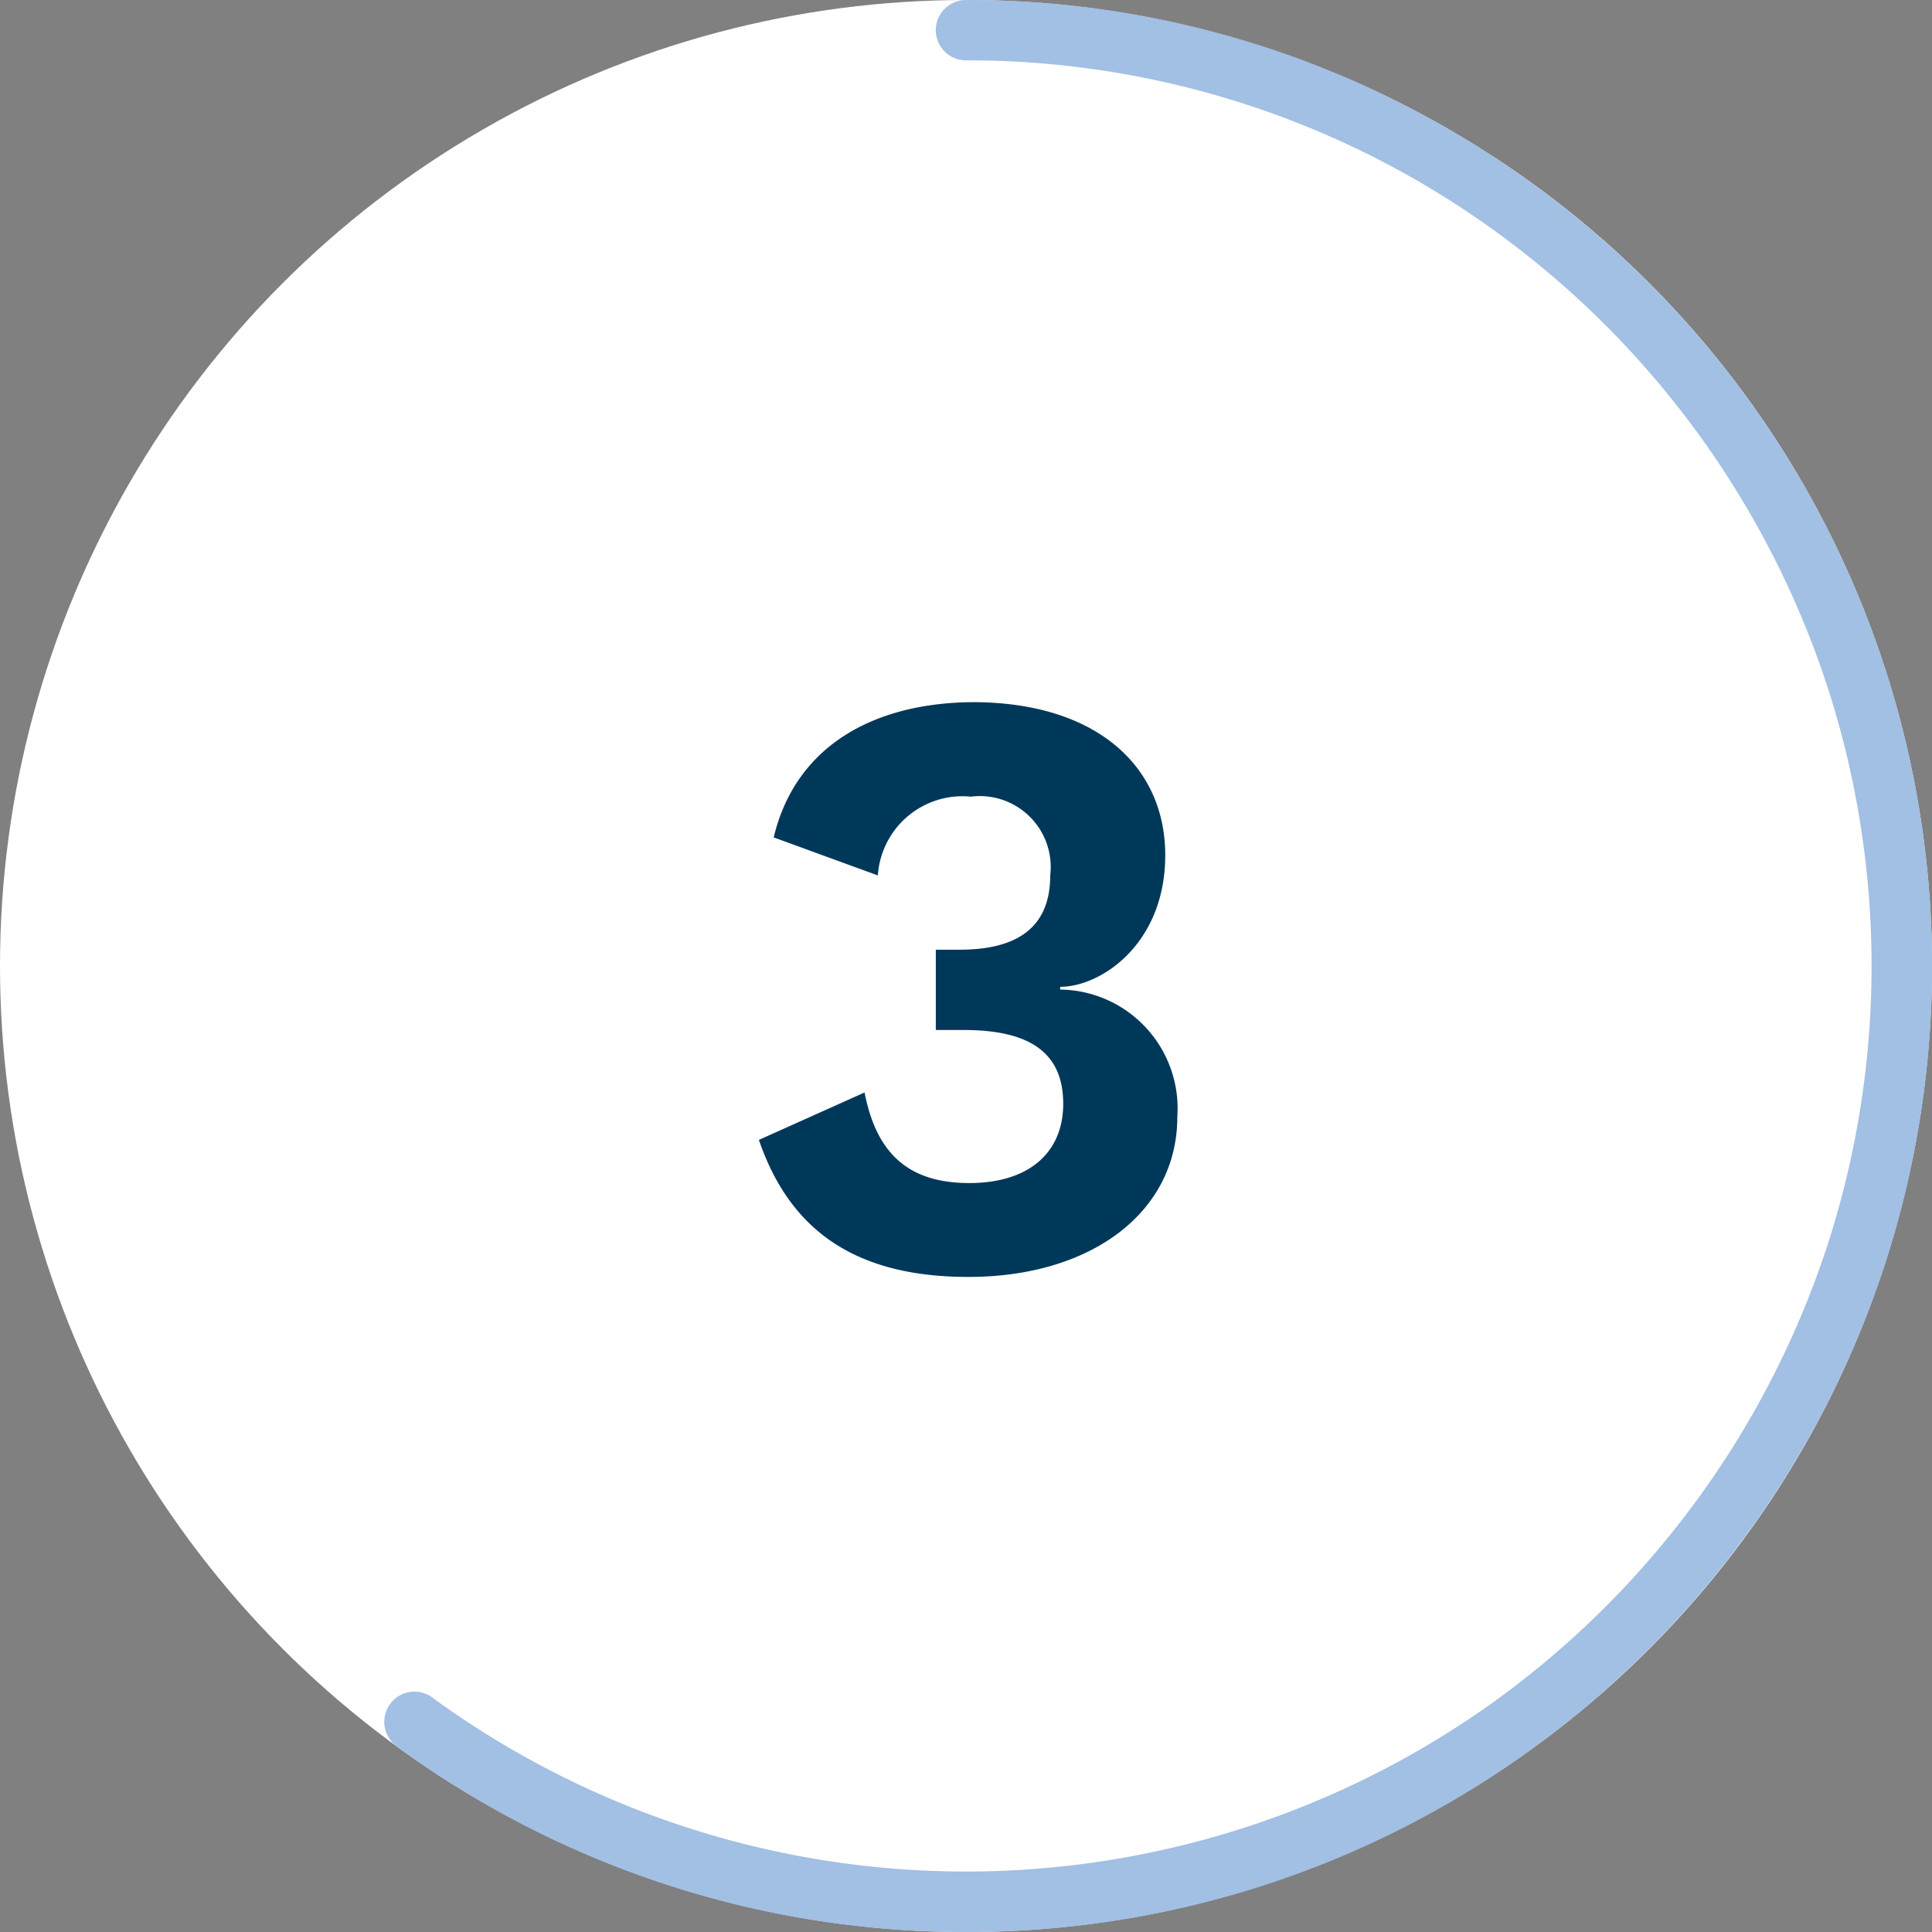 <svg xmlns="http://www.w3.org/2000/svg" viewBox="0 0 64 64">
  <rect x="0" y="0" width="64" height="64" fill="#808080" stroke="none"/>
  <defs>
    <style>
      .cls-1 {
        fill: #fff;
      }

      .cls-2 {
        fill: #a2bfe4;
      }

      .cls-3 {
        fill: #00385a;
      }
    </style>
  </defs>
  <g id="Circle">
    <g id="Colour">
      <g id="Background">
        <circle class="cls-1" cx="32" cy="32" r="32"/>
      </g>
      <path class="cls-2" d="M32,64a31.78,31.78,0,0,1-18.81-6.12,1,1,0,1,1,1.18-1.61,30,30,0,0,0,35.26,0,30.21,30.21,0,0,0,10.9-15,30,30,0,0,0,0-18.54,30.21,30.21,0,0,0-10.9-15A29.77,29.77,0,0,0,32,2a1,1,0,0,1,0-2A31.71,31.71,0,0,1,50.81,6.12,32,32,0,0,1,62.44,41.89a32.29,32.29,0,0,1-11.63,16A31.78,31.78,0,0,1,32,64Z"/>
    </g>
  </g>
  <g id="Work">
    <path class="cls-3" d="M38.6,28.33c0,2.94-2.13,4.36-3.48,4.36v.09A3.94,3.94,0,0,1,39,37c0,3.14-2.83,5.3-6.92,5.3-3.61,0-5.88-1.43-6.94-4.54l3.5-1.57c.39,2,1.43,3,3.47,3s3.14-1.07,3.11-2.69-1.09-2.38-3.3-2.38H31V31.46h.79c2,0,3-.81,3-2.46a2.35,2.35,0,0,0-2.63-2.61A2.81,2.81,0,0,0,29.08,29l-3.45-1.26c.73-3.06,3.36-4.48,6.67-4.48C36.36,23.29,38.6,25.41,38.6,28.33Z"/>
  </g>
</svg>
